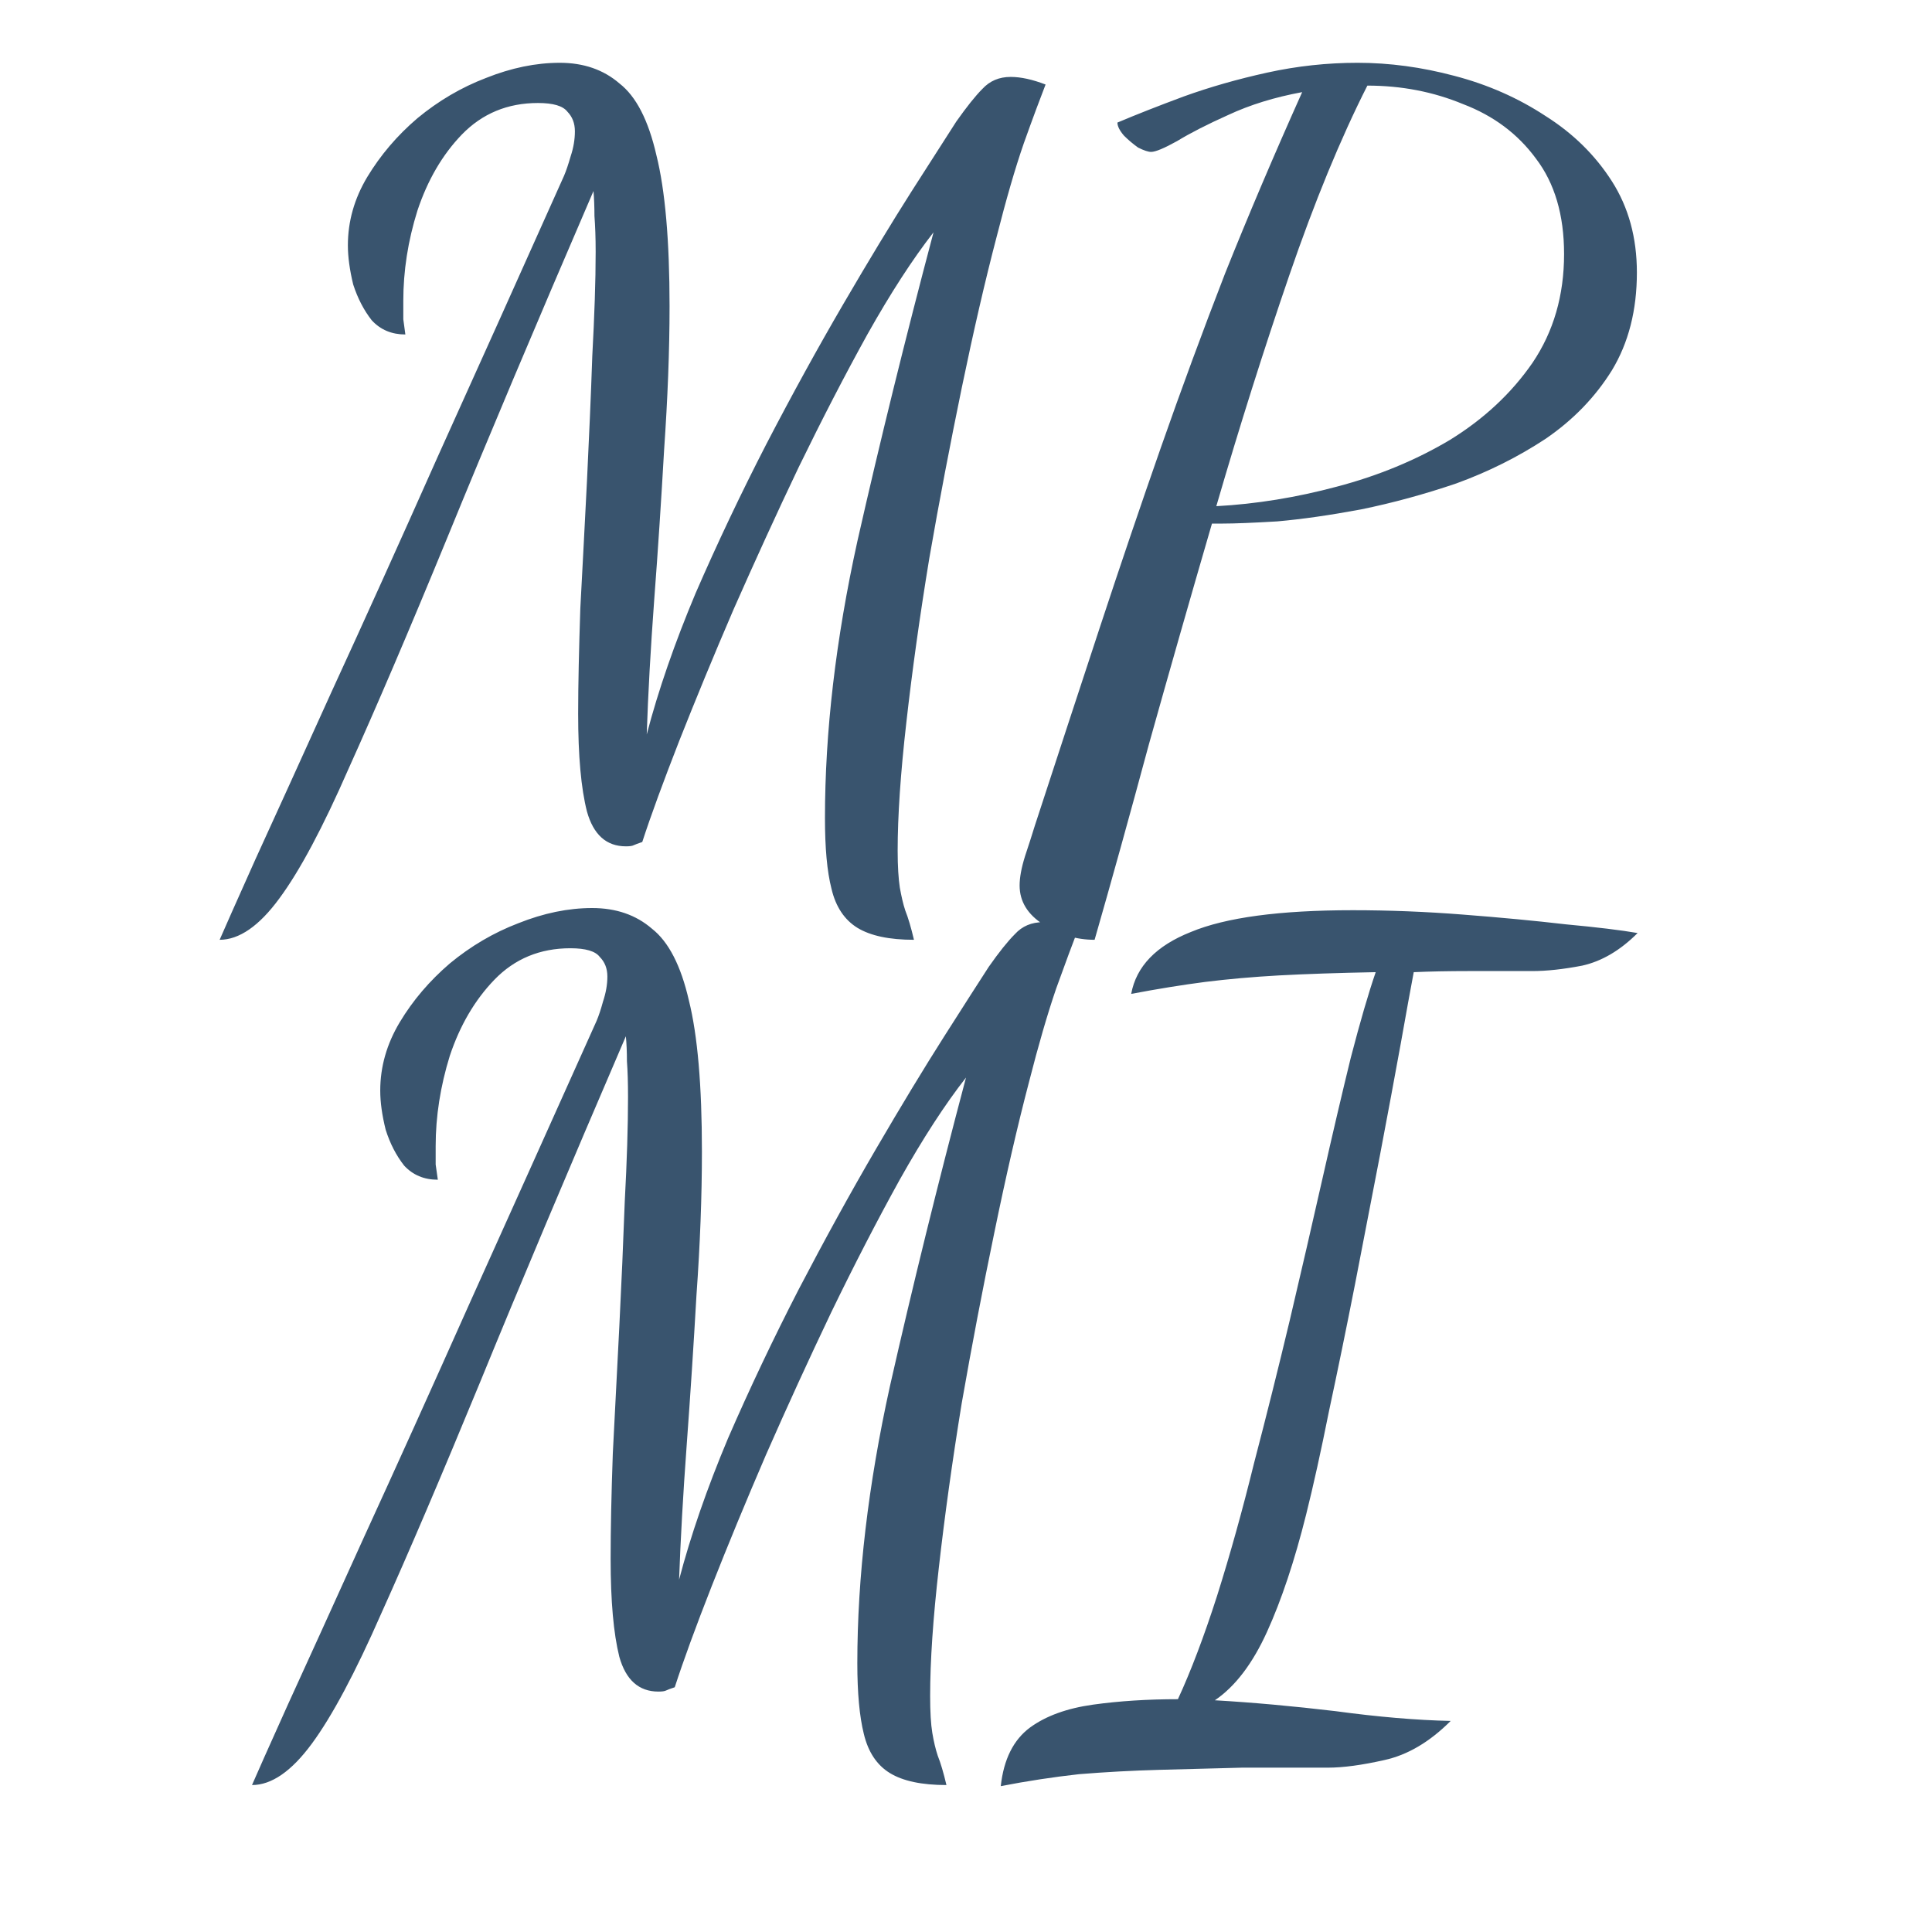 <svg width="16" height="16" viewBox="0 0 16 16" fill="none" xmlns="http://www.w3.org/2000/svg">
<rect x="0" y="0" width="16" height="16" fill="#808080" stroke="none"/>
<g clip-path="url(#clip0_569_2504)">
<rect width="16" height="16" fill="white"/>
<path d="M1.819 7.783C1.855 7.699 1.954 7.477 2.115 7.117C2.277 6.763 2.487 6.301 2.745 5.731C3.01 5.155 3.304 4.504 3.627 3.778C3.958 3.046 4.306 2.272 4.671 1.456C4.689 1.414 4.707 1.36 4.726 1.294C4.75 1.222 4.761 1.153 4.761 1.087C4.761 1.021 4.74 0.967 4.699 0.925C4.662 0.877 4.582 0.853 4.455 0.853C4.204 0.853 3.994 0.94 3.825 1.114C3.663 1.282 3.541 1.492 3.457 1.744C3.378 1.996 3.34 2.245 3.34 2.491C3.34 2.551 3.34 2.602 3.34 2.644C3.345 2.686 3.352 2.728 3.357 2.77C3.244 2.77 3.151 2.731 3.079 2.653C3.013 2.569 2.962 2.47 2.925 2.356C2.896 2.236 2.881 2.128 2.881 2.032C2.881 1.834 2.934 1.645 3.042 1.465C3.151 1.285 3.288 1.123 3.457 0.979C3.631 0.835 3.82 0.724 4.024 0.646C4.234 0.562 4.438 0.52 4.636 0.52C4.833 0.52 4.998 0.577 5.13 0.691C5.269 0.799 5.37 0.997 5.436 1.285C5.508 1.573 5.545 1.99 5.545 2.536C5.545 2.908 5.529 3.304 5.5 3.724C5.476 4.144 5.449 4.558 5.418 4.966C5.388 5.374 5.367 5.746 5.356 6.082C5.452 5.716 5.587 5.326 5.761 4.912C5.941 4.498 6.136 4.087 6.346 3.679C6.561 3.265 6.774 2.878 6.984 2.518C7.194 2.158 7.383 1.846 7.551 1.582C7.72 1.318 7.843 1.126 7.92 1.006C8.005 0.886 8.076 0.796 8.136 0.736C8.197 0.67 8.274 0.637 8.37 0.637C8.454 0.637 8.55 0.658 8.659 0.7C8.617 0.808 8.556 0.97 8.479 1.186C8.406 1.396 8.332 1.654 8.254 1.96C8.158 2.326 8.062 2.743 7.965 3.211C7.87 3.673 7.779 4.144 7.696 4.624C7.617 5.104 7.554 5.557 7.506 5.983C7.458 6.403 7.434 6.757 7.434 7.045C7.434 7.177 7.441 7.279 7.452 7.351C7.465 7.423 7.479 7.486 7.497 7.54C7.521 7.6 7.545 7.681 7.569 7.783C7.365 7.783 7.21 7.75 7.101 7.684C6.994 7.618 6.921 7.51 6.886 7.36C6.849 7.216 6.832 7.021 6.832 6.775C6.832 6.061 6.921 5.296 7.101 4.48C7.287 3.658 7.497 2.806 7.731 1.924C7.558 2.146 7.375 2.428 7.183 2.77C6.997 3.106 6.808 3.472 6.615 3.868C6.429 4.258 6.25 4.651 6.075 5.047C5.907 5.437 5.758 5.8 5.625 6.136C5.494 6.472 5.391 6.751 5.319 6.973C5.284 6.985 5.26 6.994 5.247 7C5.236 7.006 5.215 7.009 5.184 7.009C5.022 7.009 4.915 6.913 4.861 6.721C4.812 6.529 4.788 6.259 4.788 5.911C4.788 5.665 4.795 5.374 4.806 5.038C4.824 4.696 4.843 4.345 4.861 3.985C4.878 3.625 4.894 3.28 4.905 2.95C4.923 2.614 4.933 2.326 4.933 2.086C4.933 1.966 4.929 1.867 4.923 1.789C4.923 1.711 4.92 1.642 4.915 1.582C4.434 2.698 4.032 3.652 3.708 4.444C3.385 5.23 3.111 5.869 2.889 6.361C2.674 6.853 2.482 7.213 2.313 7.441C2.146 7.669 1.98 7.783 1.819 7.783ZM9.065 7.783C8.915 7.783 8.774 7.741 8.642 7.657C8.51 7.573 8.444 7.465 8.444 7.333C8.444 7.267 8.459 7.186 8.489 7.09C8.519 7 8.546 6.916 8.57 6.838C8.762 6.25 8.942 5.701 9.11 5.191C9.278 4.681 9.446 4.186 9.614 3.706C9.782 3.226 9.959 2.746 10.145 2.266C10.337 1.786 10.55 1.285 10.784 0.763C10.556 0.805 10.352 0.868 10.172 0.952C9.998 1.03 9.857 1.102 9.749 1.168C9.641 1.228 9.569 1.258 9.533 1.258C9.509 1.258 9.473 1.246 9.425 1.222C9.383 1.192 9.344 1.159 9.308 1.123C9.272 1.081 9.254 1.045 9.254 1.015C9.41 0.949 9.593 0.877 9.803 0.799C10.019 0.721 10.25 0.655 10.496 0.601C10.742 0.547 10.991 0.52 11.243 0.52C11.507 0.52 11.774 0.556 12.044 0.628C12.32 0.7 12.572 0.811 12.8 0.961C13.028 1.105 13.211 1.285 13.349 1.501C13.487 1.717 13.556 1.969 13.556 2.257C13.556 2.569 13.487 2.839 13.349 3.067C13.211 3.289 13.028 3.478 12.8 3.634C12.572 3.784 12.326 3.907 12.062 4.003C11.798 4.093 11.534 4.165 11.27 4.219C11.012 4.267 10.781 4.3 10.577 4.318C10.373 4.33 10.223 4.336 10.127 4.336H10.037C9.857 4.954 9.683 5.563 9.515 6.163C9.353 6.763 9.203 7.303 9.065 7.783ZM10.073 4.192C10.403 4.174 10.736 4.12 11.072 4.03C11.414 3.94 11.726 3.811 12.008 3.643C12.29 3.469 12.518 3.256 12.692 3.004C12.866 2.746 12.953 2.446 12.953 2.104C12.953 1.78 12.875 1.516 12.719 1.312C12.569 1.108 12.368 0.958 12.116 0.862C11.87 0.76 11.606 0.709 11.324 0.709C11.102 1.147 10.886 1.672 10.676 2.284C10.466 2.896 10.265 3.532 10.073 4.192ZM2.087 14.783C2.123 14.699 2.222 14.477 2.384 14.117C2.546 13.763 2.756 13.301 3.014 12.731C3.278 12.155 3.572 11.504 3.896 10.778C4.226 10.046 4.574 9.272 4.94 8.456C4.958 8.414 4.976 8.36 4.994 8.294C5.018 8.222 5.03 8.153 5.03 8.087C5.03 8.021 5.009 7.967 4.967 7.925C4.931 7.877 4.85 7.853 4.724 7.853C4.472 7.853 4.262 7.94 4.094 8.114C3.932 8.282 3.809 8.492 3.725 8.744C3.647 8.996 3.608 9.245 3.608 9.491C3.608 9.551 3.608 9.602 3.608 9.644C3.614 9.686 3.62 9.728 3.626 9.77C3.512 9.77 3.419 9.731 3.347 9.653C3.281 9.569 3.23 9.47 3.194 9.356C3.164 9.236 3.149 9.128 3.149 9.032C3.149 8.834 3.203 8.645 3.311 8.465C3.419 8.285 3.557 8.123 3.725 7.979C3.899 7.835 4.088 7.724 4.292 7.646C4.502 7.562 4.706 7.52 4.904 7.52C5.102 7.52 5.267 7.577 5.399 7.691C5.537 7.799 5.639 7.997 5.705 8.285C5.777 8.573 5.813 8.99 5.813 9.536C5.813 9.908 5.798 10.304 5.768 10.724C5.744 11.144 5.717 11.558 5.687 11.966C5.657 12.374 5.636 12.746 5.624 13.082C5.72 12.716 5.855 12.326 6.029 11.912C6.209 11.498 6.404 11.087 6.614 10.679C6.83 10.265 7.043 9.878 7.253 9.518C7.463 9.158 7.652 8.846 7.82 8.582C7.988 8.318 8.111 8.126 8.189 8.006C8.273 7.886 8.345 7.796 8.405 7.736C8.465 7.67 8.543 7.637 8.639 7.637C8.723 7.637 8.819 7.658 8.927 7.7C8.885 7.808 8.825 7.97 8.747 8.186C8.675 8.396 8.6 8.654 8.522 8.96C8.426 9.326 8.33 9.743 8.234 10.211C8.138 10.673 8.048 11.144 7.964 11.624C7.886 12.104 7.823 12.557 7.775 12.983C7.727 13.403 7.703 13.757 7.703 14.045C7.703 14.177 7.709 14.279 7.721 14.351C7.733 14.423 7.748 14.486 7.766 14.54C7.79 14.6 7.814 14.681 7.838 14.783C7.634 14.783 7.478 14.75 7.37 14.684C7.262 14.618 7.19 14.51 7.154 14.36C7.118 14.216 7.1 14.021 7.1 13.775C7.1 13.061 7.19 12.296 7.37 11.48C7.556 10.658 7.766 9.806 8 8.924C7.826 9.146 7.643 9.428 7.451 9.77C7.265 10.106 7.076 10.472 6.884 10.868C6.698 11.258 6.518 11.651 6.344 12.047C6.176 12.437 6.026 12.8 5.894 13.136C5.762 13.472 5.66 13.751 5.588 13.973C5.552 13.985 5.528 13.994 5.516 14C5.504 14.006 5.483 14.009 5.453 14.009C5.291 14.009 5.183 13.913 5.129 13.721C5.081 13.529 5.057 13.259 5.057 12.911C5.057 12.665 5.063 12.374 5.075 12.038C5.093 11.696 5.111 11.345 5.129 10.985C5.147 10.625 5.162 10.28 5.174 9.95C5.192 9.614 5.201 9.326 5.201 9.086C5.201 8.966 5.198 8.867 5.192 8.789C5.192 8.711 5.189 8.642 5.183 8.582C4.703 9.698 4.301 10.652 3.977 11.444C3.653 12.23 3.38 12.869 3.158 13.361C2.942 13.853 2.75 14.213 2.582 14.441C2.414 14.669 2.249 14.783 2.087 14.783ZM8.288 14.792C8.312 14.57 8.393 14.408 8.531 14.306C8.663 14.21 8.837 14.147 9.053 14.117C9.269 14.087 9.503 14.072 9.755 14.072C9.863 13.838 9.971 13.553 10.079 13.217C10.187 12.875 10.289 12.509 10.385 12.119C10.487 11.729 10.586 11.333 10.682 10.931C10.778 10.523 10.868 10.133 10.952 9.761C11.036 9.389 11.114 9.056 11.186 8.762C11.264 8.462 11.333 8.225 11.393 8.051C11.081 8.057 10.814 8.066 10.592 8.078C10.376 8.09 10.172 8.108 9.98 8.132C9.794 8.156 9.59 8.189 9.368 8.231C9.41 8.003 9.575 7.832 9.863 7.718C10.151 7.598 10.598 7.538 11.204 7.538C11.504 7.538 11.807 7.55 12.113 7.574C12.425 7.598 12.71 7.625 12.968 7.655C13.226 7.679 13.424 7.703 13.562 7.727C13.418 7.871 13.265 7.961 13.103 7.997C12.947 8.027 12.809 8.042 12.689 8.042C12.503 8.042 12.326 8.042 12.158 8.042C11.996 8.042 11.846 8.045 11.708 8.051C11.684 8.177 11.648 8.375 11.6 8.645C11.552 8.909 11.495 9.215 11.429 9.563C11.363 9.905 11.294 10.262 11.222 10.634C11.15 11 11.078 11.351 11.006 11.687C10.94 12.017 10.877 12.302 10.817 12.542C10.721 12.926 10.613 13.25 10.493 13.514C10.373 13.778 10.229 13.967 10.061 14.081C10.373 14.099 10.706 14.129 11.06 14.171C11.414 14.219 11.732 14.246 12.014 14.252C11.84 14.426 11.657 14.534 11.465 14.576C11.279 14.618 11.123 14.639 10.997 14.639C10.757 14.639 10.52 14.639 10.286 14.639C10.058 14.645 9.83 14.651 9.602 14.657C9.38 14.663 9.158 14.675 8.936 14.693C8.72 14.717 8.504 14.75 8.288 14.792Z" fill="#39546E"/>
</g>
<defs>
<clipPath id="clip0_569_2504">
<rect width="16" height="16" fill="white"/>
</clipPath>
</defs>
</svg>
